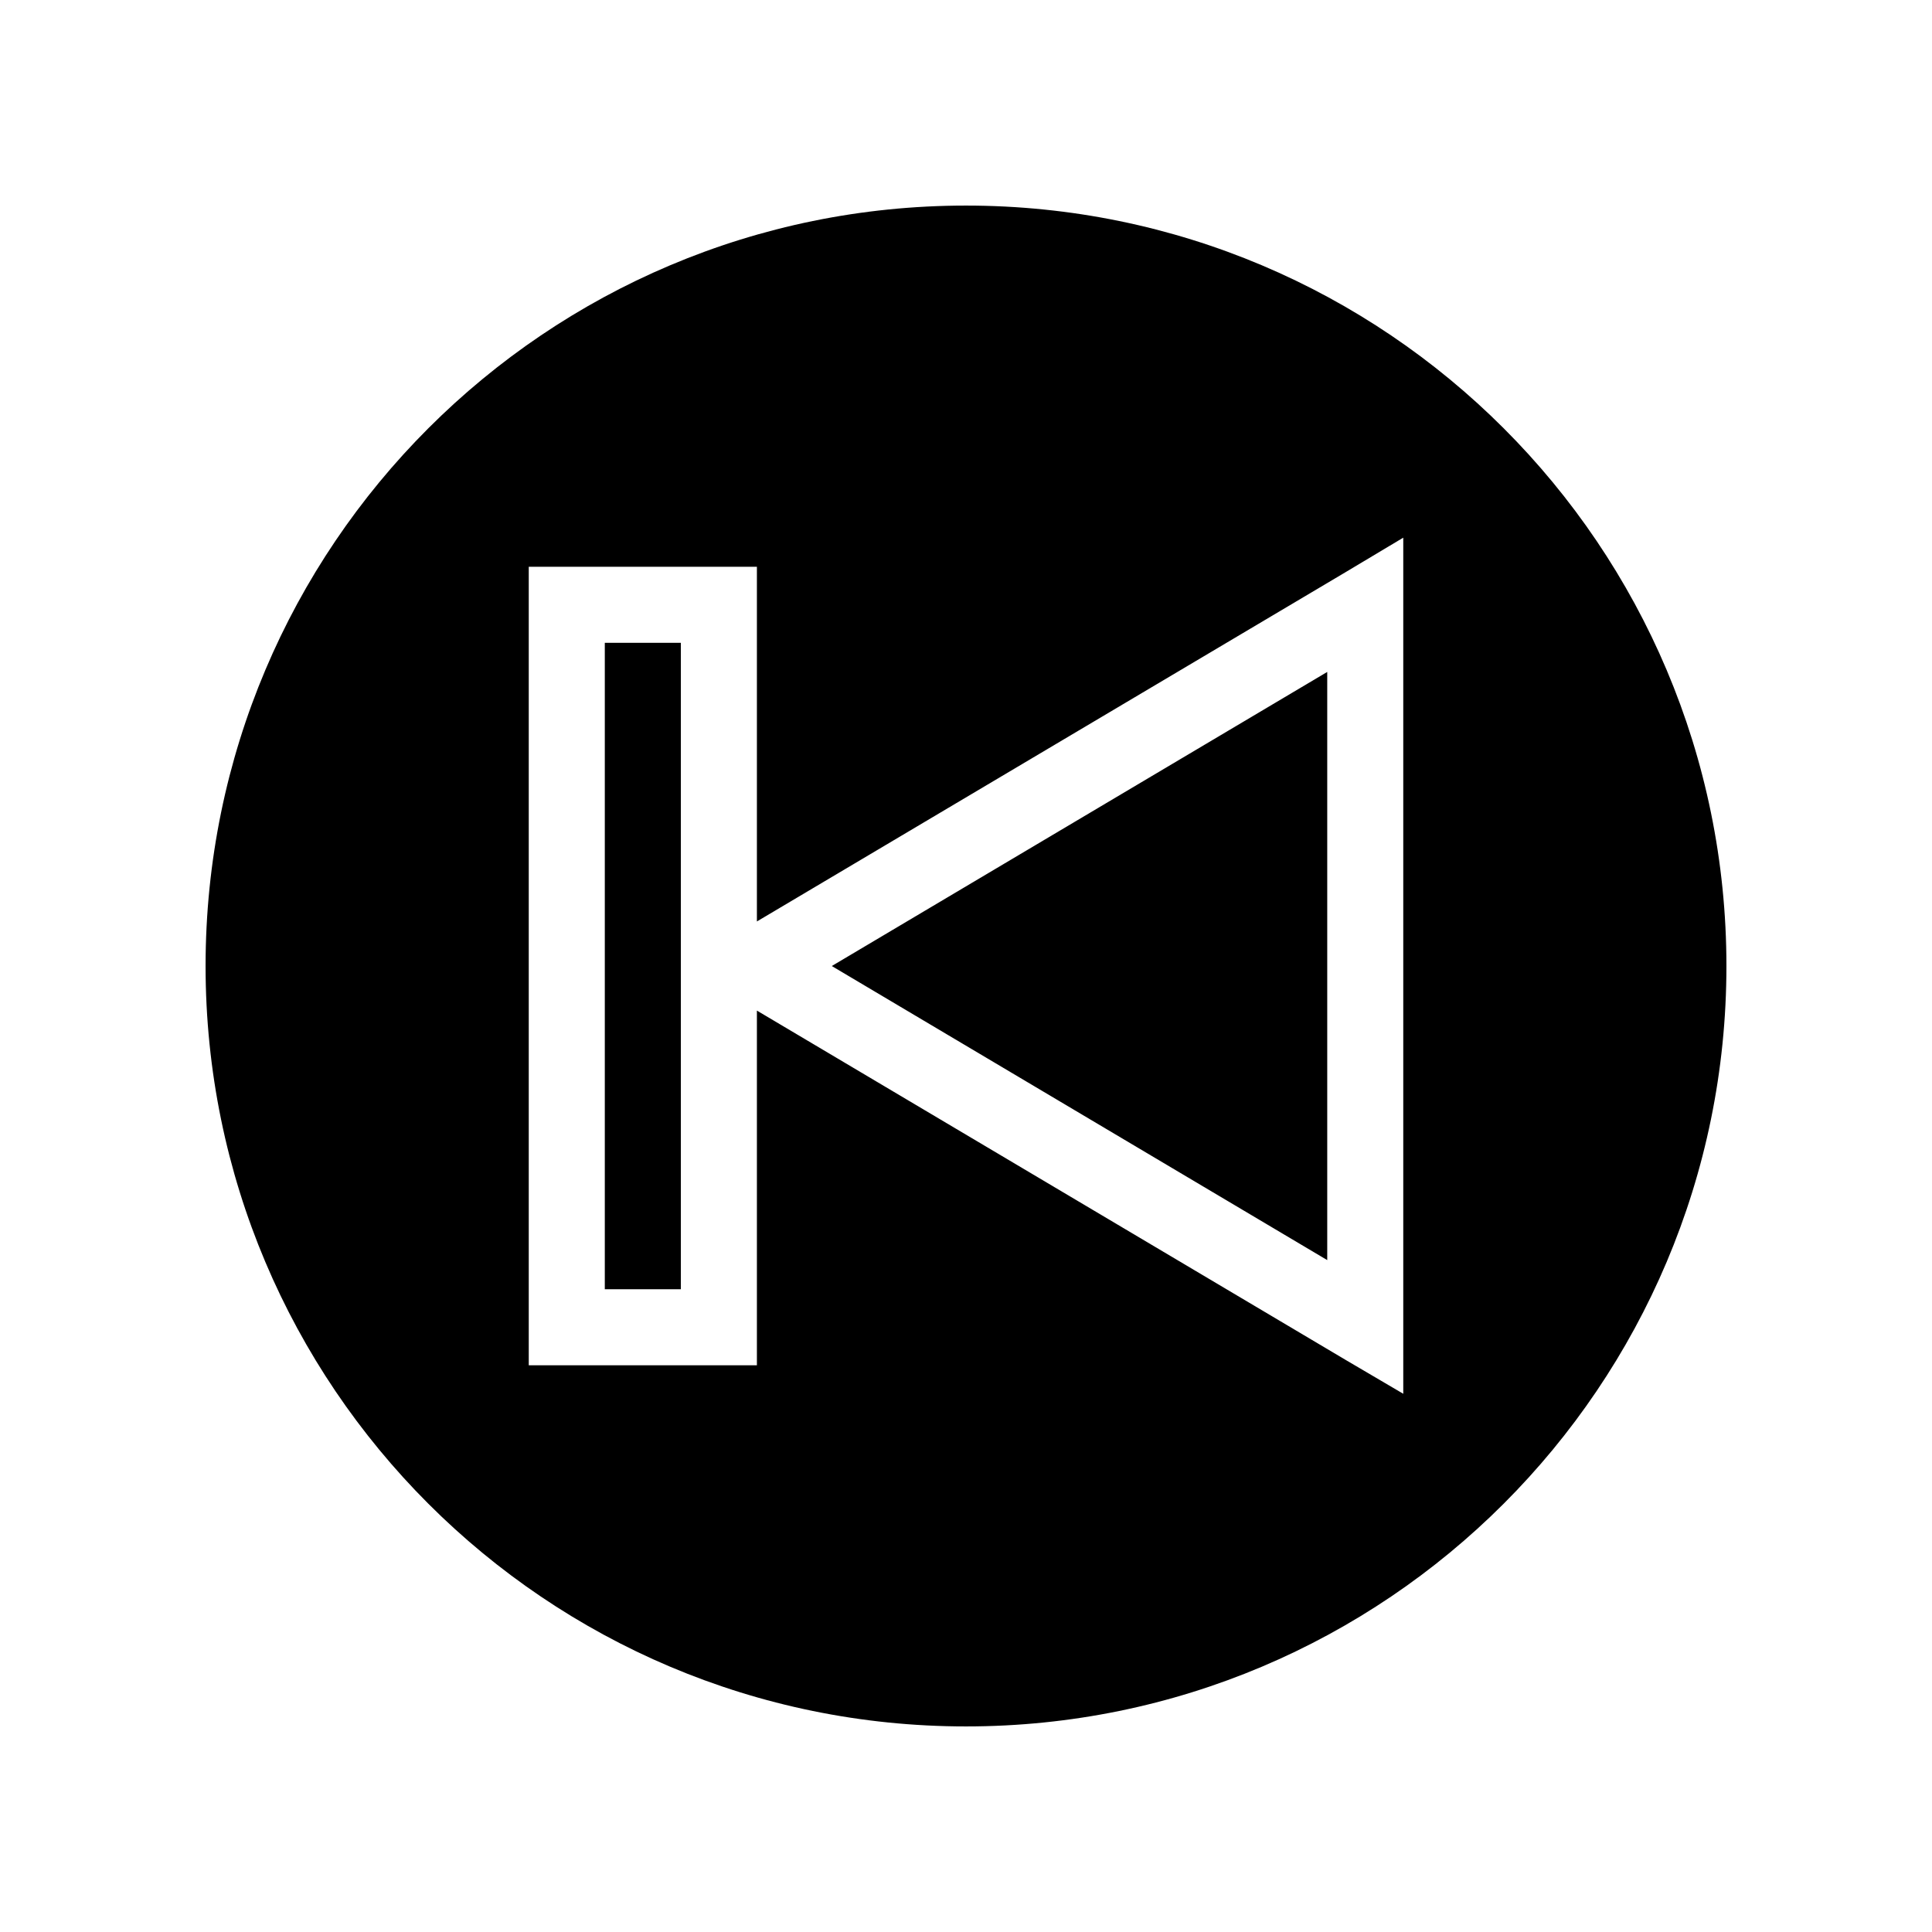 <?xml version="1.0" encoding="UTF-8"?>
<!-- Uploaded to: ICON Repo, www.svgrepo.com, Generator: ICON Repo Mixer Tools -->
<svg fill="#000000" width="800px" height="800px" version="1.1" viewBox="144 144 512 512" xmlns="http://www.w3.org/2000/svg">
 <path d="m400 198.48c111.3 0 201.52 90.227 201.52 201.52s-90.227 201.52-201.52 201.52-201.52-90.227-201.52-201.52 90.227-201.52 201.52-201.52zm115.88 88.008-15.273 9.133-156.02 92.574v-93.996h-60.461v211.61h60.461v-93.992l156.02 92.574 15.273 8.973zm-191.45 27.867v171.3h-20.152v-171.3zm171.3 7.715v155.87l-131.3-77.934z"/>
</svg>